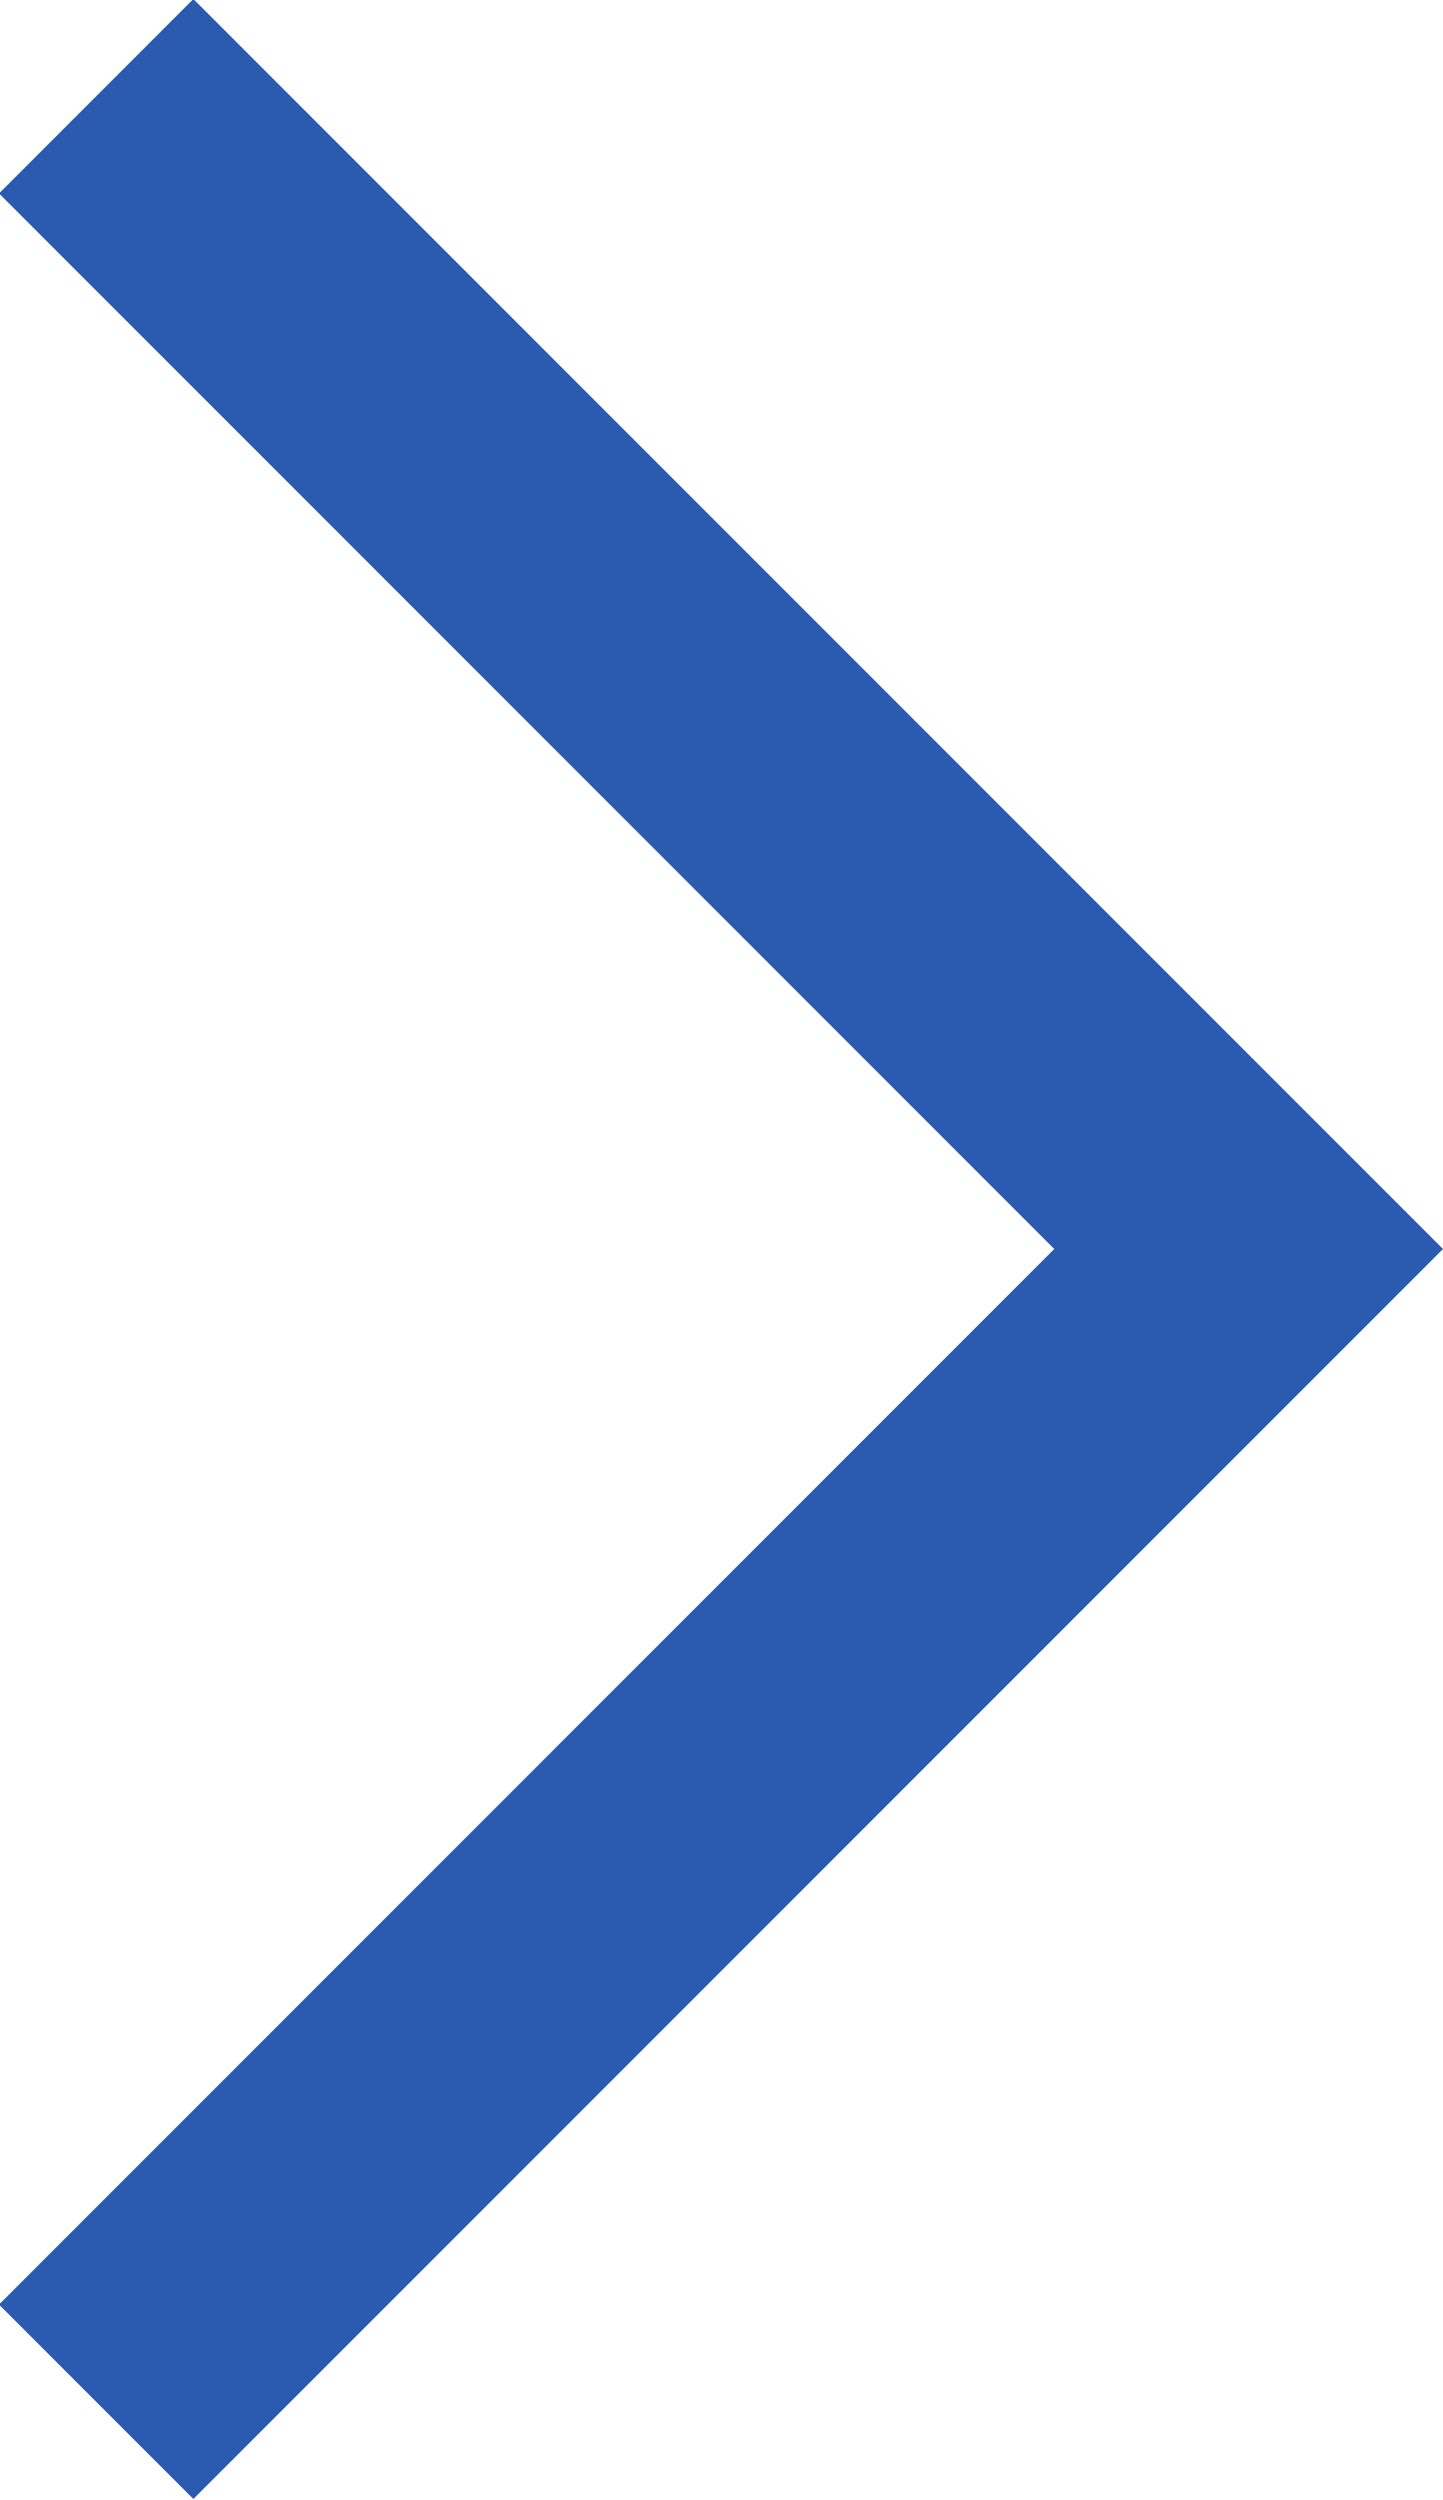<svg xmlns="http://www.w3.org/2000/svg" id="_&#x30EC;&#x30A4;&#x30E4;&#x30FC;_2" data-name="&#x30EC;&#x30A4;&#x30E4;&#x30FC; 2" viewBox="0 0 7.35 12.73"><defs><style>      .cls-1 {        fill: none;        fill-rule: evenodd;        stroke: #2b5ab1;        stroke-miterlimit: 10;        stroke-width: 1.4px;      }    </style></defs><g id="_&#x30EC;&#x30A4;&#x30E4;&#x30FC;_1-2" data-name="&#x30EC;&#x30A4;&#x30E4;&#x30FC; 1"><polyline class="cls-1" points=".49 12.23 6.36 6.36 .49 .49"></polyline></g></svg>